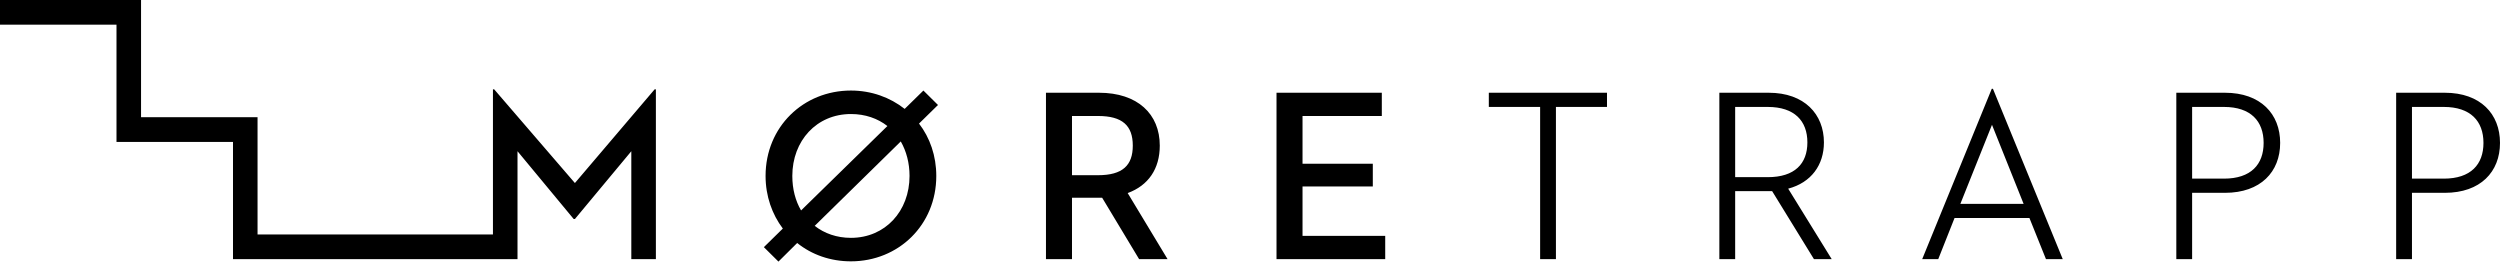 <svg xmlns="http://www.w3.org/2000/svg"
        width="258px" height="27px">
    <path fill-rule="evenodd"  fill="rgb(0, 0, 0)"
          d="M252.303,19.900 L248.915,19.900 L248.915,26.743 L247.283,26.743 L247.283,9.571 L252.303,9.571 C255.992,9.571 258.000,11.768 258.000,14.748 C258.000,17.728 255.992,19.900 252.303,19.900 ZM252.202,11.036 L248.915,11.036 L248.915,18.435 L252.202,18.435 C254.988,18.435 256.293,16.970 256.293,14.748 C256.293,12.500 254.963,11.036 252.202,11.036 ZM229.615,19.900 L226.227,19.900 L226.227,26.743 L224.596,26.743 L224.596,9.571 L229.615,9.571 C233.305,9.571 235.313,11.768 235.313,14.748 C235.313,17.728 233.305,19.900 229.615,19.900 ZM233.606,14.748 C233.606,12.500 232.276,11.036 229.515,11.036 L226.227,11.036 L226.227,18.435 L229.515,18.435 C232.301,18.435 233.606,16.970 233.606,14.748 ZM209.438,22.501 L201.708,22.501 L200.026,26.743 L198.370,26.743 L205.548,9.167 L205.673,9.167 L212.876,26.743 L211.144,26.743 L209.438,22.501 ZM205.573,12.879 L202.310,21.036 L208.836,21.036 L205.573,12.879 ZM187.200,26.743 L182.883,19.723 L182.482,19.723 L179.069,19.723 L179.069,26.743 L177.437,26.743 L177.437,9.571 L182.532,9.571 C186.221,9.571 188.229,11.793 188.229,14.698 C188.229,17.021 186.924,18.839 184.540,19.470 L189.032,26.743 L187.200,26.743 ZM186.522,14.698 C186.522,12.475 185.192,11.036 182.432,11.036 L179.069,11.036 L179.069,18.283 L182.432,18.283 C185.217,18.283 186.522,16.895 186.522,14.698 ZM160.572,26.743 L158.941,26.743 L158.941,11.036 L153.646,11.036 L153.646,9.571 L165.842,9.571 L165.842,11.036 L160.572,11.036 L160.572,26.743 ZM131.736,9.571 L142.603,9.571 L142.603,11.970 L134.421,11.970 L134.421,16.895 L141.674,16.895 L141.674,19.243 L134.421,19.243 L134.421,24.344 L142.954,24.344 L142.954,26.743 L131.736,26.743 L131.736,9.571 ZM117.556,26.743 L113.741,20.405 L113.415,20.405 L110.630,20.405 L110.630,26.743 L107.944,26.743 L107.944,9.571 L113.415,9.571 C117.406,9.571 119.689,11.768 119.689,15.026 C119.689,17.425 118.510,19.142 116.377,19.925 L120.493,26.743 L117.556,26.743 ZM116.904,15.026 C116.904,12.955 115.825,11.970 113.315,11.970 L110.630,11.970 L110.630,18.081 L113.315,18.081 C115.849,18.081 116.904,17.071 116.904,15.026 ZM96.625,18.157 C96.625,23.233 92.709,26.970 87.815,26.970 C85.707,26.970 83.775,26.289 82.269,25.076 L80.336,26.996 L78.831,25.506 L80.788,23.587 C79.684,22.122 79.007,20.253 79.007,18.157 C79.007,13.081 82.921,9.344 87.815,9.344 C89.924,9.344 91.856,10.051 93.362,11.238 L95.295,9.344 L96.800,10.834 L94.843,12.753 C95.972,14.217 96.625,16.086 96.625,18.157 ZM87.815,11.768 C84.277,11.768 81.767,14.521 81.767,18.157 C81.767,19.521 82.093,20.733 82.671,21.718 L91.580,13.006 C90.576,12.223 89.296,11.768 87.815,11.768 ZM92.960,14.596 L84.076,23.309 C85.080,24.092 86.360,24.546 87.815,24.546 C91.354,24.546 93.864,21.793 93.864,18.157 C93.864,16.819 93.538,15.606 92.960,14.596 ZM65.152,15.606 L59.330,22.602 L59.204,22.602 L53.407,15.606 L53.407,26.743 L24.045,26.744 L24.045,14.646 L12.022,14.646 L12.022,2.549 L-0.000,2.549 L-0.000,-0.000 L14.556,-0.000 L14.556,12.097 L26.579,12.097 L26.579,24.194 L50.872,24.194 L50.872,9.218 L50.997,9.218 L59.330,18.889 L67.561,9.218 L67.687,9.218 L67.687,26.743 L65.152,26.743 L65.152,15.606 Z"/>
</svg>